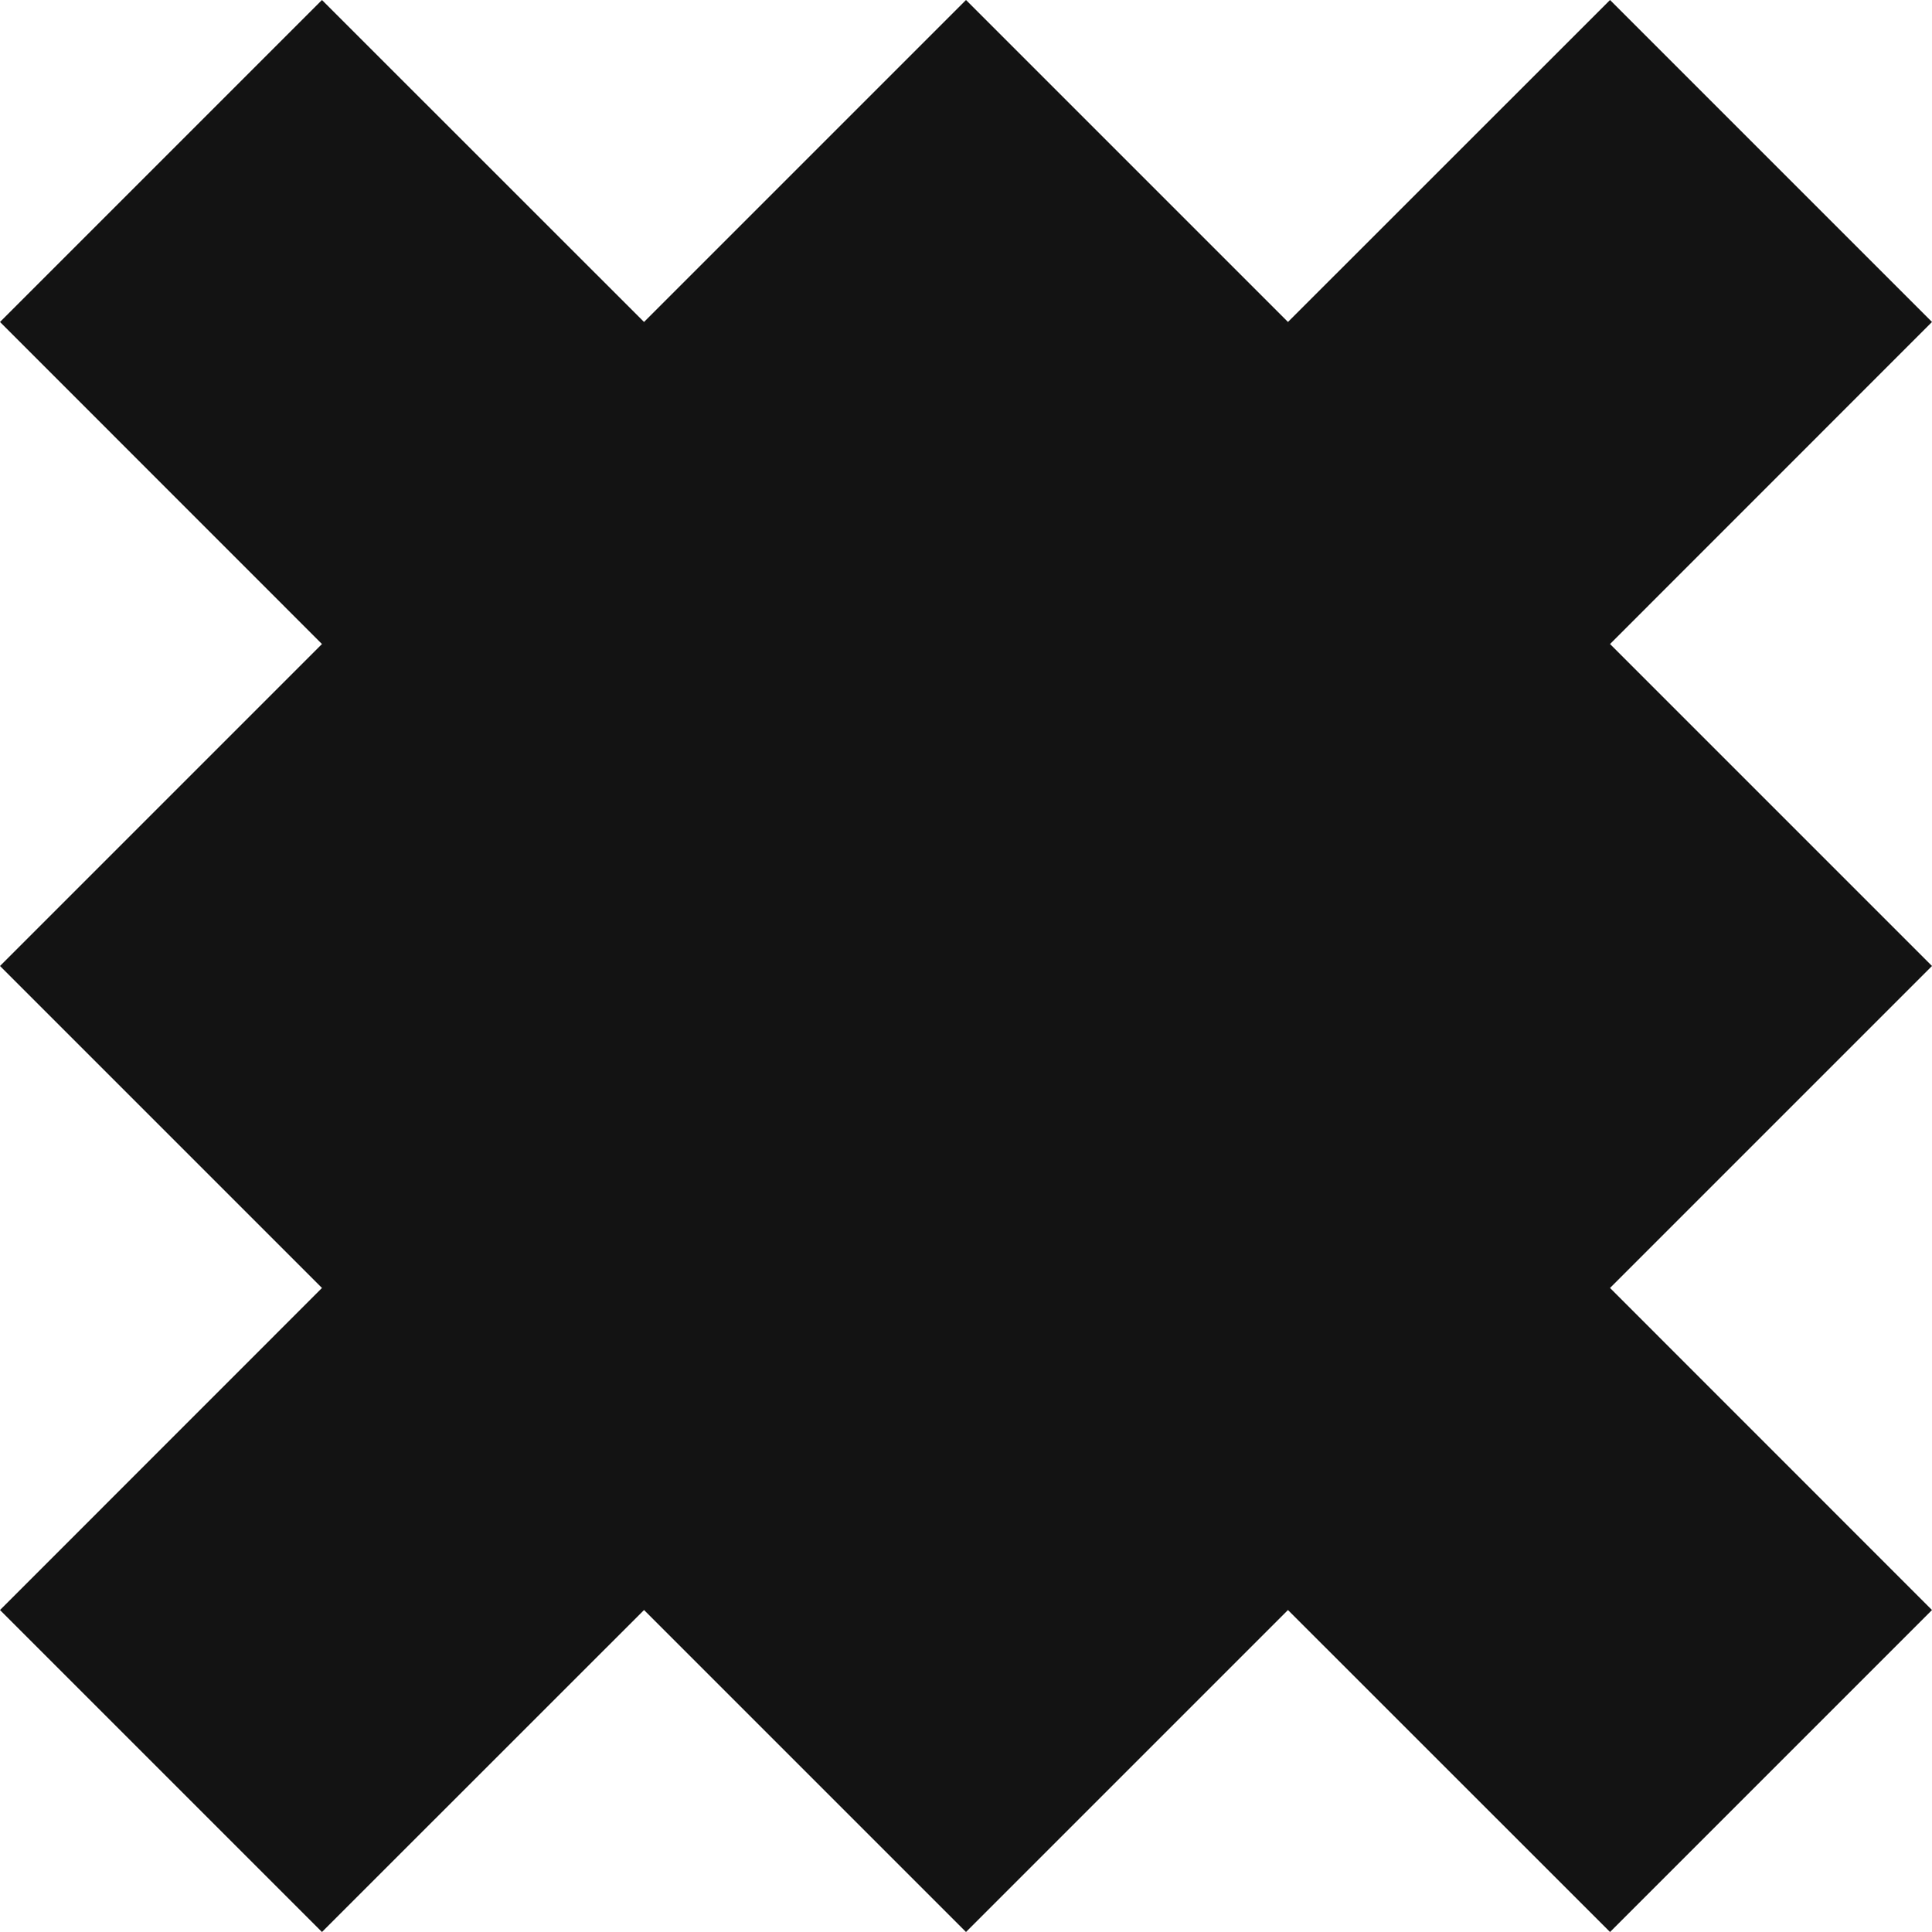 <?xml version="1.0" encoding="UTF-8"?>
<svg width="20px" height="20px" viewBox="0 0 20 20" version="1.1" xmlns="http://www.w3.org/2000/svg" xmlns:xlink="http://www.w3.org/1999/xlink">
    <!-- Generator: Sketch 63.1 (92452) - https://sketch.com -->
    <title>Fill 28</title>
    <desc>Created with Sketch.</desc>
    <g id="HOME" stroke="none" stroke-width="1" fill="none" fill-rule="evenodd">
        <g id="HOME-WHITE" transform="translate(-1436, -2081)" fill="#131313">
            <g id="Group-30" transform="translate(210, 1178)">
                <polygon id="Fill-28" points="1246 913 1242.667 909.667 1246 906.333 1242.667 903 1239.333 906.333 1236 903 1232.667 906.333 1229.333 903 1226 906.333 1229.333 909.667 1226 913 1229.333 916.333 1226 919.667 1229.333 923 1232.667 919.667 1236 923 1239.333 919.667 1242.667 923 1246 919.667 1242.667 916.333"></polygon>
            </g>
        </g>
    </g>
</svg>